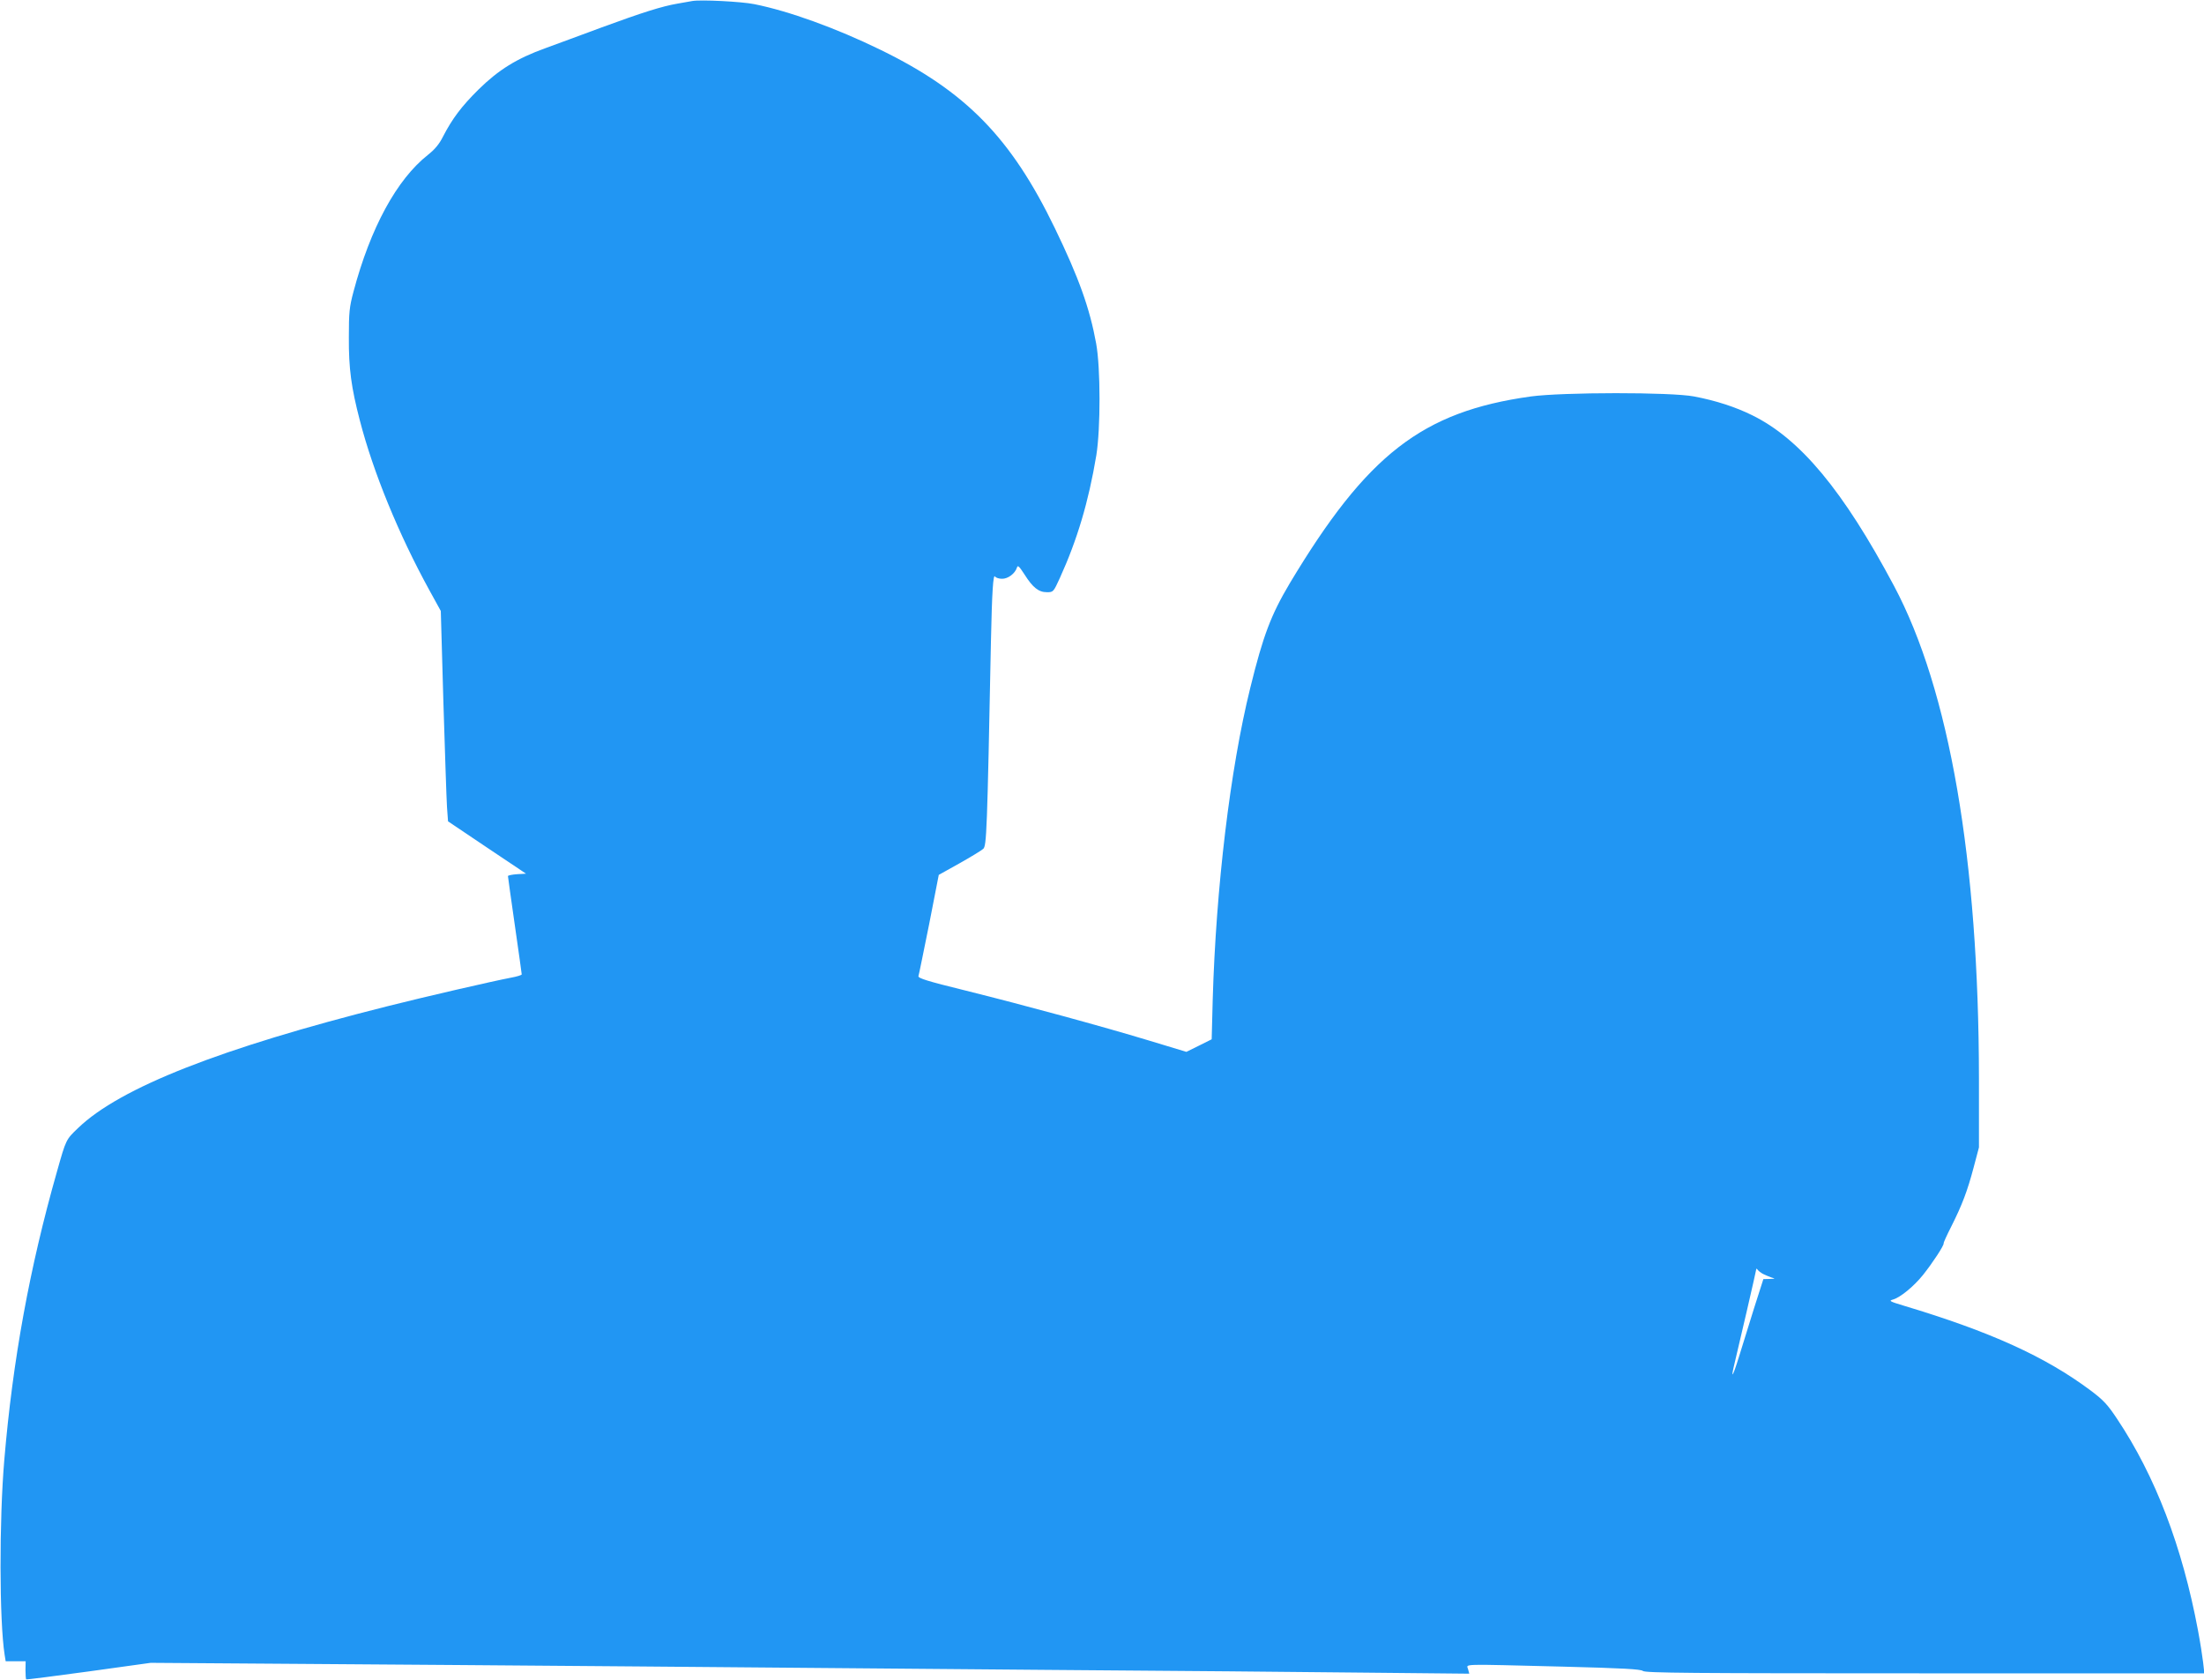 <?xml version="1.0" standalone="no"?>
<!DOCTYPE svg PUBLIC "-//W3C//DTD SVG 20010904//EN"
 "http://www.w3.org/TR/2001/REC-SVG-20010904/DTD/svg10.dtd">
<svg version="1.0" xmlns="http://www.w3.org/2000/svg"
 width="1280pt" height="976pt" viewBox="0 0 1280 976"
 preserveAspectRatio="xMidYMid meet">
<g transform="translate(0,976) scale(0.1,-0.1)"
fill="#2196f3" stroke="none">
<path d="M4020 9754 c-14 -2 -52 -9 -85 -15 -89 -15 -206 -52 -440 -138 -115
-43 -263 -97 -328 -121 -166 -60 -271 -125 -388 -240 -99 -98 -153 -170 -207
-275 -21 -42 -47 -73 -86 -104 -182 -143 -335 -426 -433 -795 -24 -90 -27
-120 -27 -266 -1 -181 14 -291 64 -483 78 -301 225 -660 404 -986 l66 -120 15
-528 c9 -290 18 -565 21 -611 l6 -83 226 -152 227 -152 -52 -3 c-29 -2 -53 -7
-53 -11 0 -4 18 -133 40 -286 22 -153 40 -281 40 -285 0 -4 -28 -13 -62 -19
-110 -21 -496 -110 -718 -166 -967 -243 -1553 -473 -1796 -707 -71 -68 -70
-65 -123 -253 -159 -558 -257 -1096 -306 -1675 -30 -352 -29 -935 2 -1133 l6
-37 58 0 58 0 -1 -51 c0 -28 2 -52 4 -54 2 -2 165 19 363 46 l360 50 850 -6
c468 -3 1361 -10 1985 -15 624 -5 1693 -14 2375 -20 682 -5 1512 -12 1844 -16
l604 -6 -7 26 c-8 32 -59 30 549 15 354 -9 453 -15 466 -25 13 -12 278 -14
1638 -14 l1623 0 -7 63 c-4 34 -17 118 -30 187 -91 486 -248 897 -471 1230
-53 80 -78 107 -151 162 -265 198 -582 342 -1088 494 -80 24 -87 28 -62 35 43
12 121 76 175 143 55 69 123 172 120 184 -1 4 19 48 44 97 63 125 94 207 130
343 l31 117 0 400 c-1 1268 -171 2257 -494 2863 -294 552 -544 853 -823 990
-97 48 -211 85 -337 109 -135 26 -764 25 -949 0 -631 -88 -951 -337 -1400
-1086 -109 -184 -154 -302 -229 -607 -117 -473 -199 -1162 -218 -1810 l-6
-231 -74 -37 -73 -36 -218 66 c-278 84 -711 202 -1064 290 -224 55 -277 72
-274 84 3 8 30 144 62 301 l56 287 120 67 c66 37 128 75 138 84 20 17 23 98
45 1206 6 287 13 394 24 376 5 -7 22 -13 40 -13 34 -1 76 30 87 65 5 16 12 9
44 -40 48 -76 82 -103 130 -103 37 0 38 1 75 82 101 222 167 443 212 713 25
155 25 508 -1 650 -37 204 -101 383 -240 670 -254 525 -517 794 -1011 1035
-260 127 -534 226 -735 266 -74 15 -312 27 -360 18z m6219 -7394 c14 -7 36
-16 50 -21 23 -7 22 -7 -11 -8 l-37 -1 -55 -172 c-30 -95 -69 -221 -87 -280
-36 -117 -50 -138 -25 -36 22 90 126 540 126 547 0 3 4 1 8 -5 4 -6 18 -17 31
-24z"/>
</g>
</svg>
